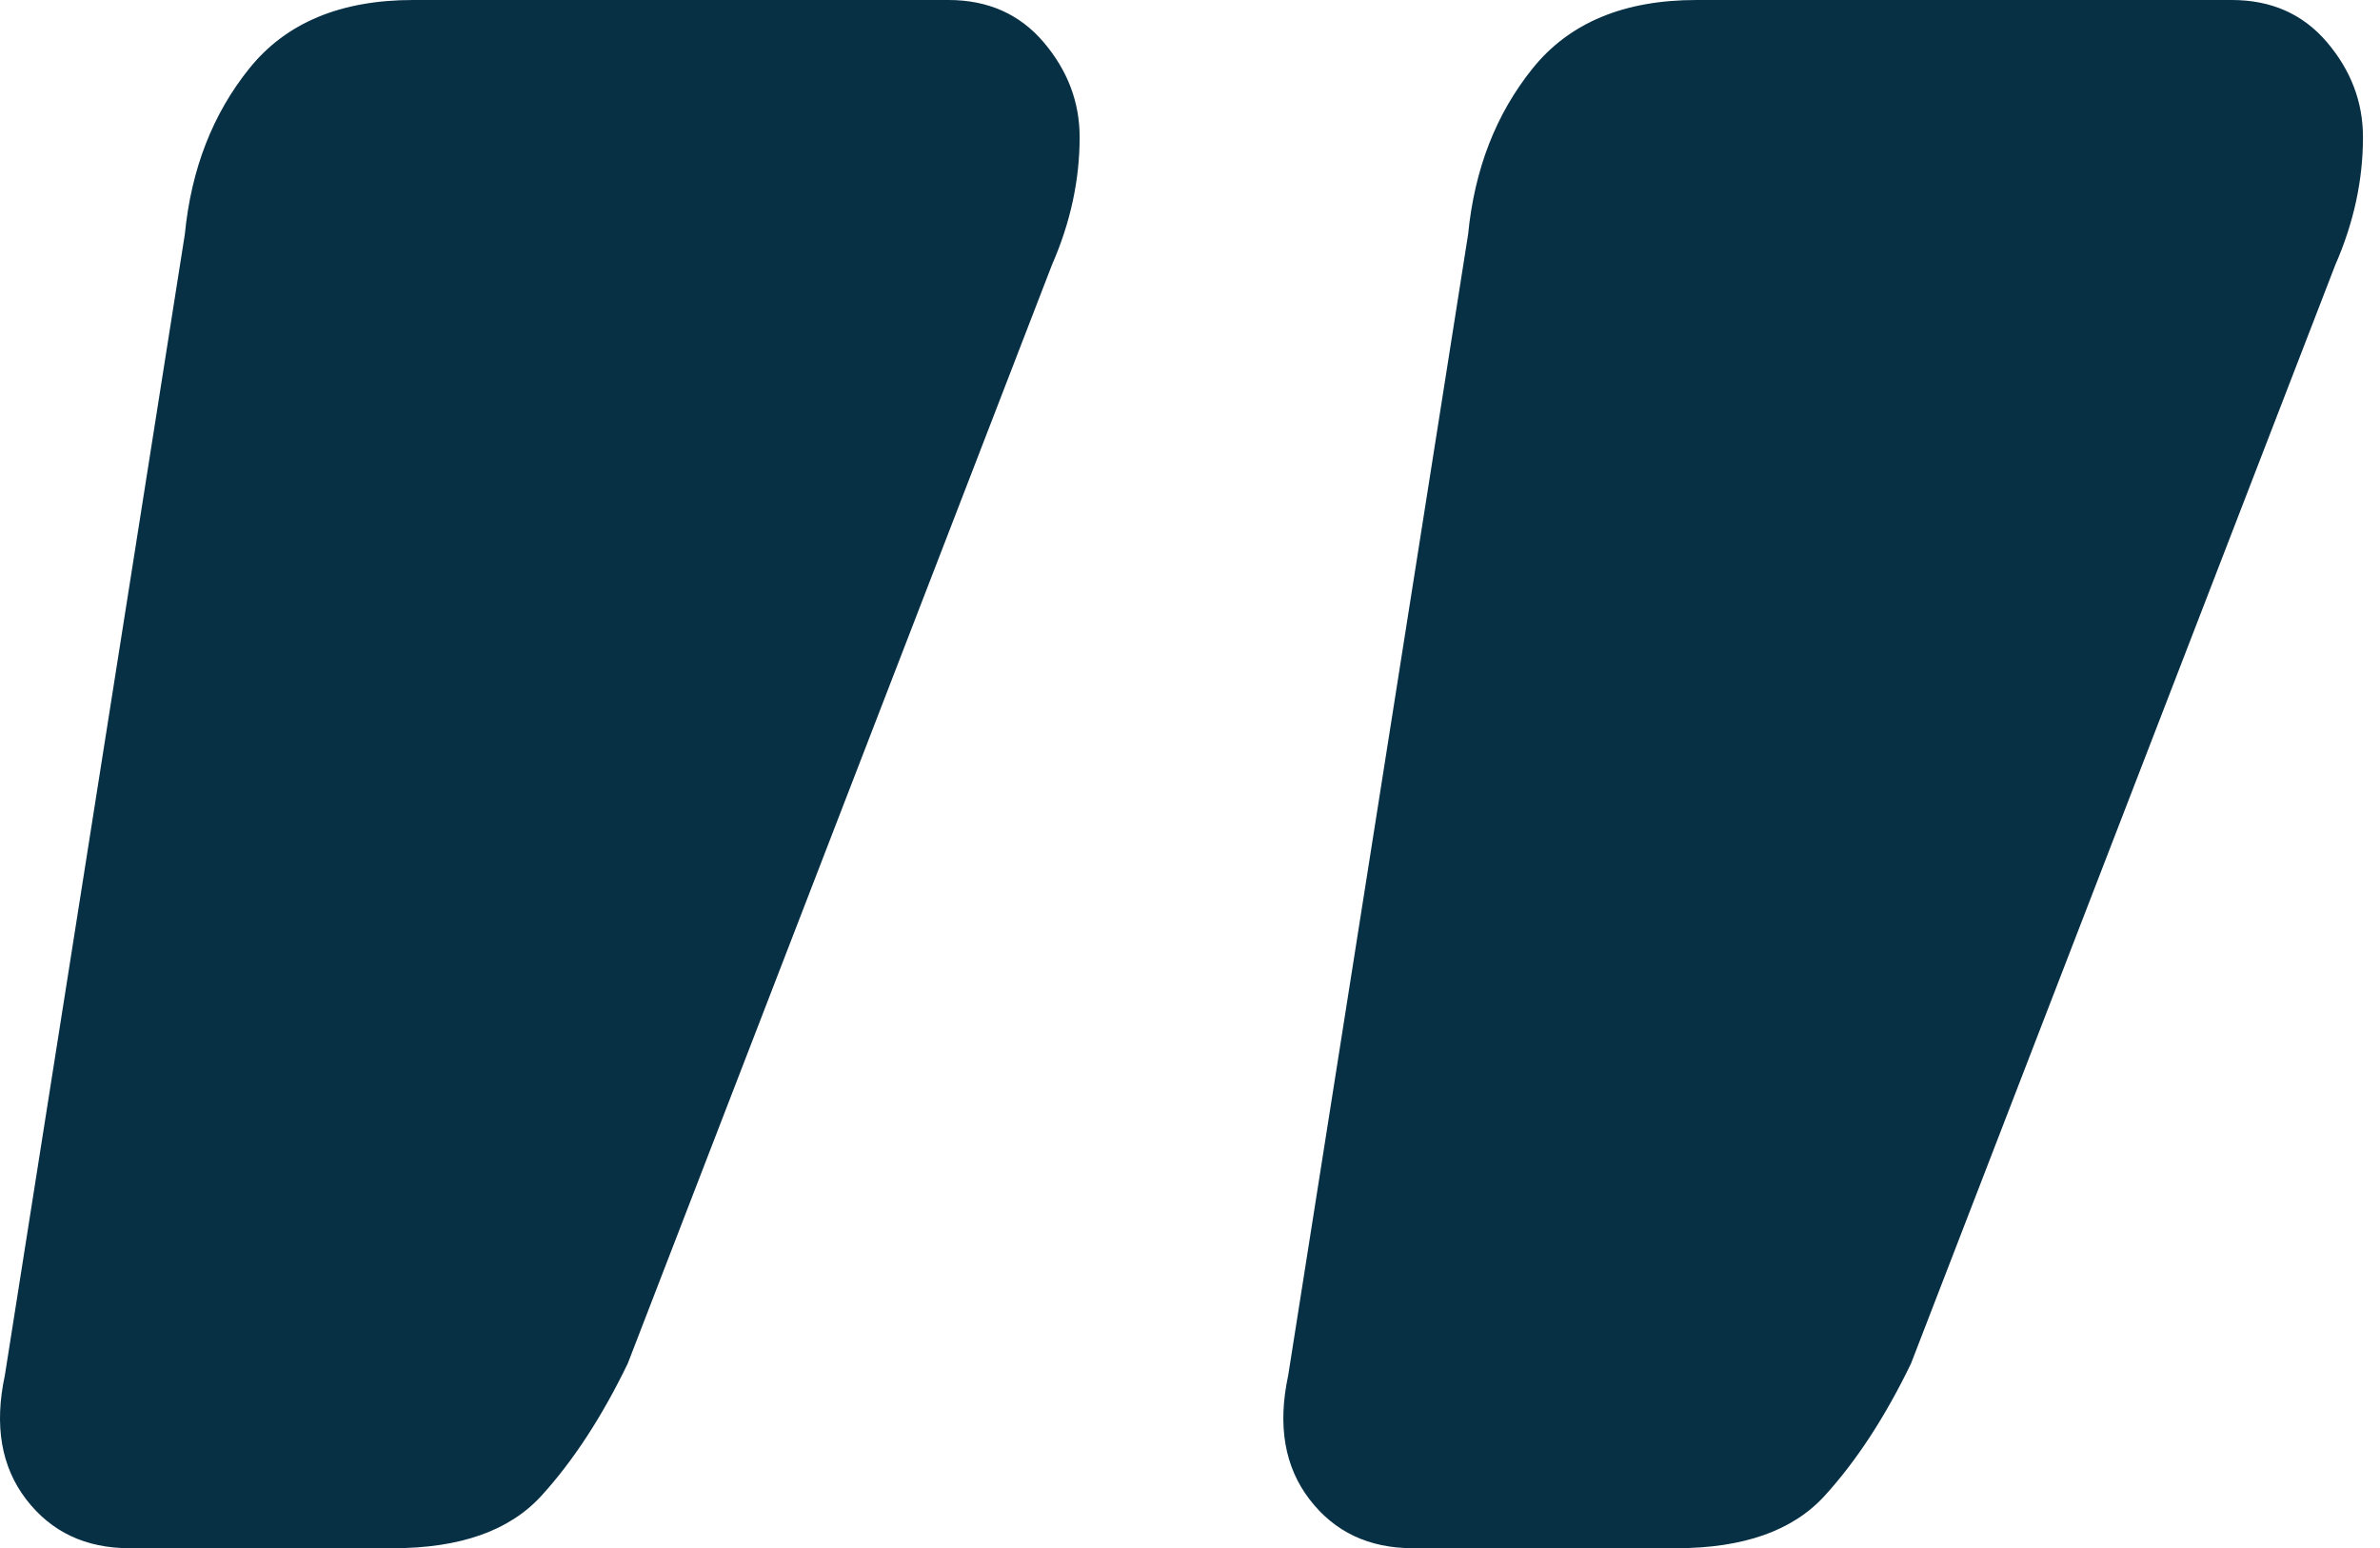 <svg xmlns="http://www.w3.org/2000/svg" width="103" height="67" viewBox="0 0 103 67"><path d="M41.045 0c1.711 0 3.086.61 4.123 1.83 1.037 1.221 1.556 2.59 1.556 4.106 0 1.863-.4 3.704-1.197 5.524L27.168 59.006c-1.117 2.31-2.364 4.22-3.742 5.73-1.378 1.51-3.518 2.264-6.42 2.264h-11.4c-1.9 0-3.391-.704-4.472-2.112-1.08-1.408-1.389-3.196-.925-5.362L8 10.133c.275-2.816 1.207-5.209 2.796-7.179C12.383.984 14.744 0 17.877 0h23.168zm55.54 0c1.711 0 3.086.61 4.123 1.83 1.037 1.221 1.555 2.59 1.555 4.106 0 1.863-.399 3.704-1.196 5.524L82.704 59.006c-1.116 2.31-2.364 4.22-3.742 5.73C77.585 66.246 75.445 67 72.544 67h-11.4c-1.9 0-3.39-.704-4.47-2.112-1.081-1.408-1.39-3.196-.925-5.362l7.788-49.393c.276-2.816 1.208-5.209 2.796-7.179C67.921.984 70.282 0 73.415 0h23.17z" fill="#073045" fill-rule="nonzero"></path></svg>